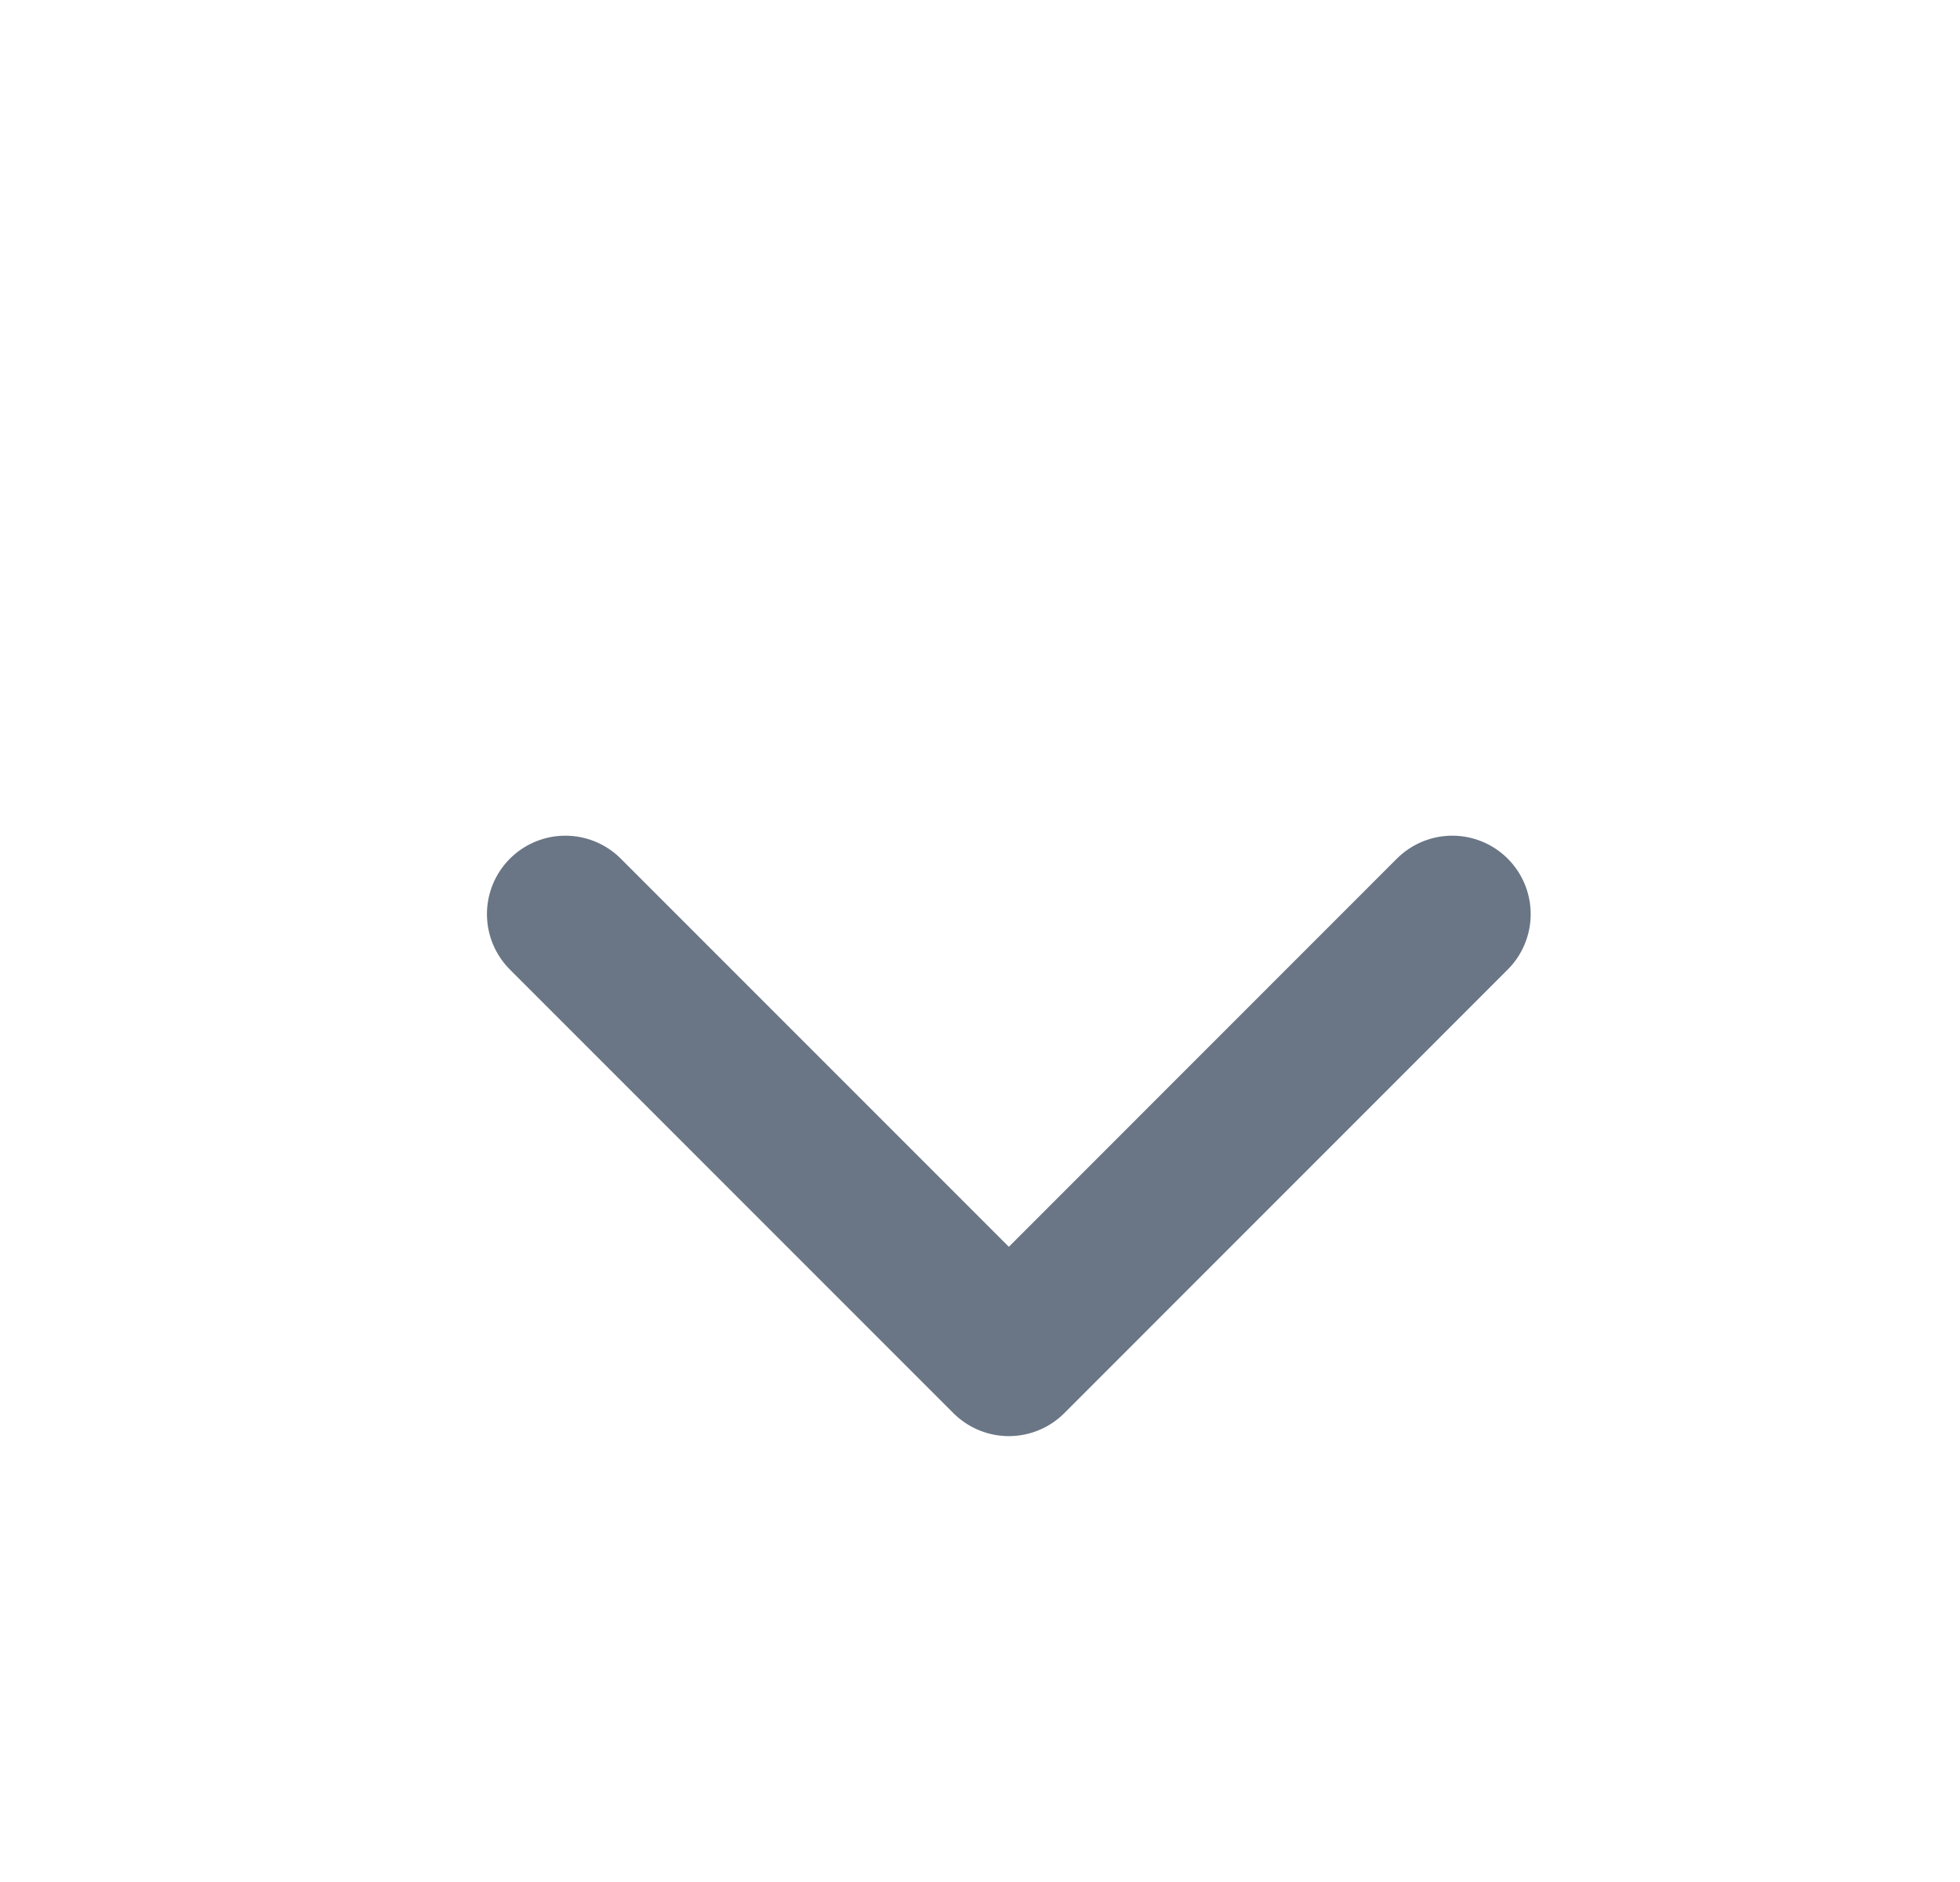 <svg width="25" height="24" viewBox="0 0 25 24" fill="none" xmlns="http://www.w3.org/2000/svg">
<path d="M7.211 11.657L12.868 17.314L18.524 11.657" stroke="#6A7685" stroke-width="2" stroke-linecap="round" stroke-linejoin="round"/>
</svg>
